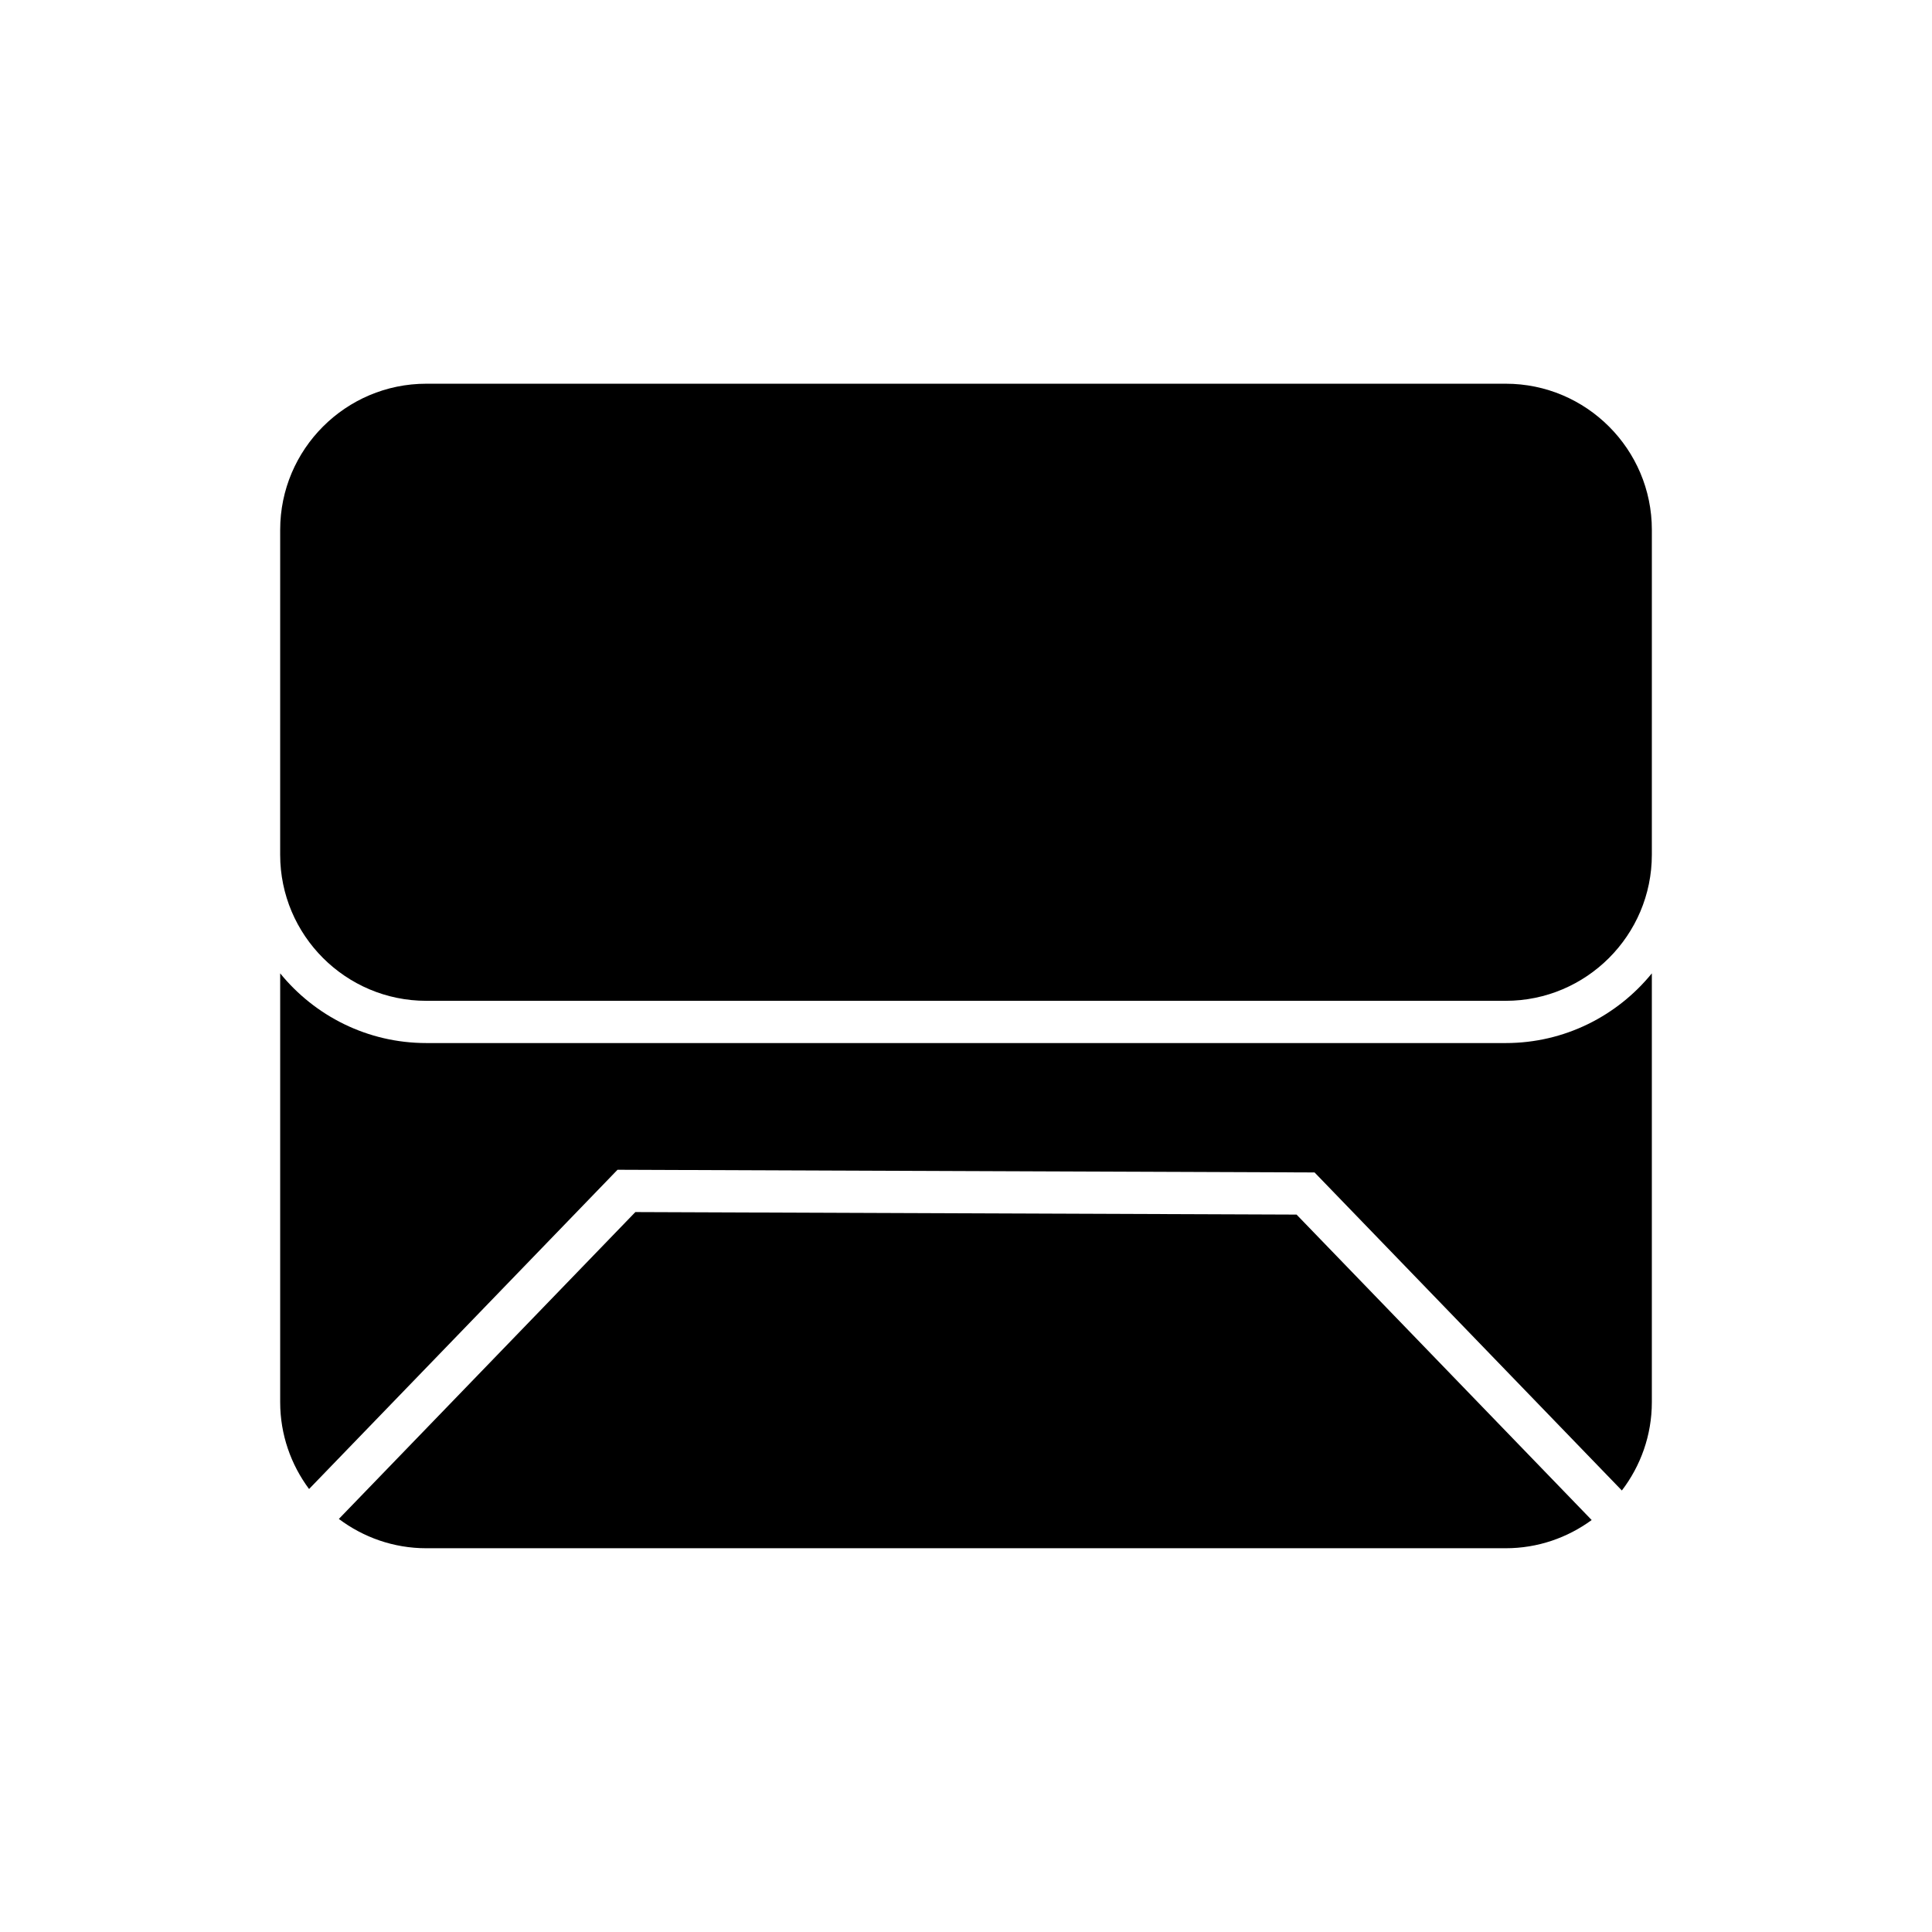 <?xml version="1.0" encoding="UTF-8"?>
<!-- Uploaded to: ICON Repo, www.svgrepo.com, Generator: ICON Repo Mixer Tools -->
<svg fill="#000000" width="800px" height="800px" version="1.1" viewBox="144 144 512 512" xmlns="http://www.w3.org/2000/svg">
 <g>
  <path d="m312.38 465.21-78.582 81.324c6.469 4.852 14.473 7.766 23.164 7.766h286.07c8.52 0 16.379-2.797 22.777-7.477l-78.207-80.945z"/>
  <path d="m543.04 245.69h-286.07c-21.352 0-38.719 17.367-38.719 38.719l-0.004 86.102c0 21.348 17.367 38.715 38.719 38.715h286.07c21.352 0 38.719-17.367 38.719-38.715l0.004-86.102c0-21.352-17.367-38.719-38.719-38.719z"/>
  <path d="m543.04 420.42h-286.07c-15.613 0-29.562-7.215-38.719-18.473v113.64c0 8.625 2.867 16.574 7.656 23.016l81.746-84.605 184.72 0.711 81.438 84.285c4.965-6.508 7.945-14.605 7.945-23.406v-113.64c-9.16 11.258-23.109 18.473-38.719 18.473z"/>
 </g>
</svg>